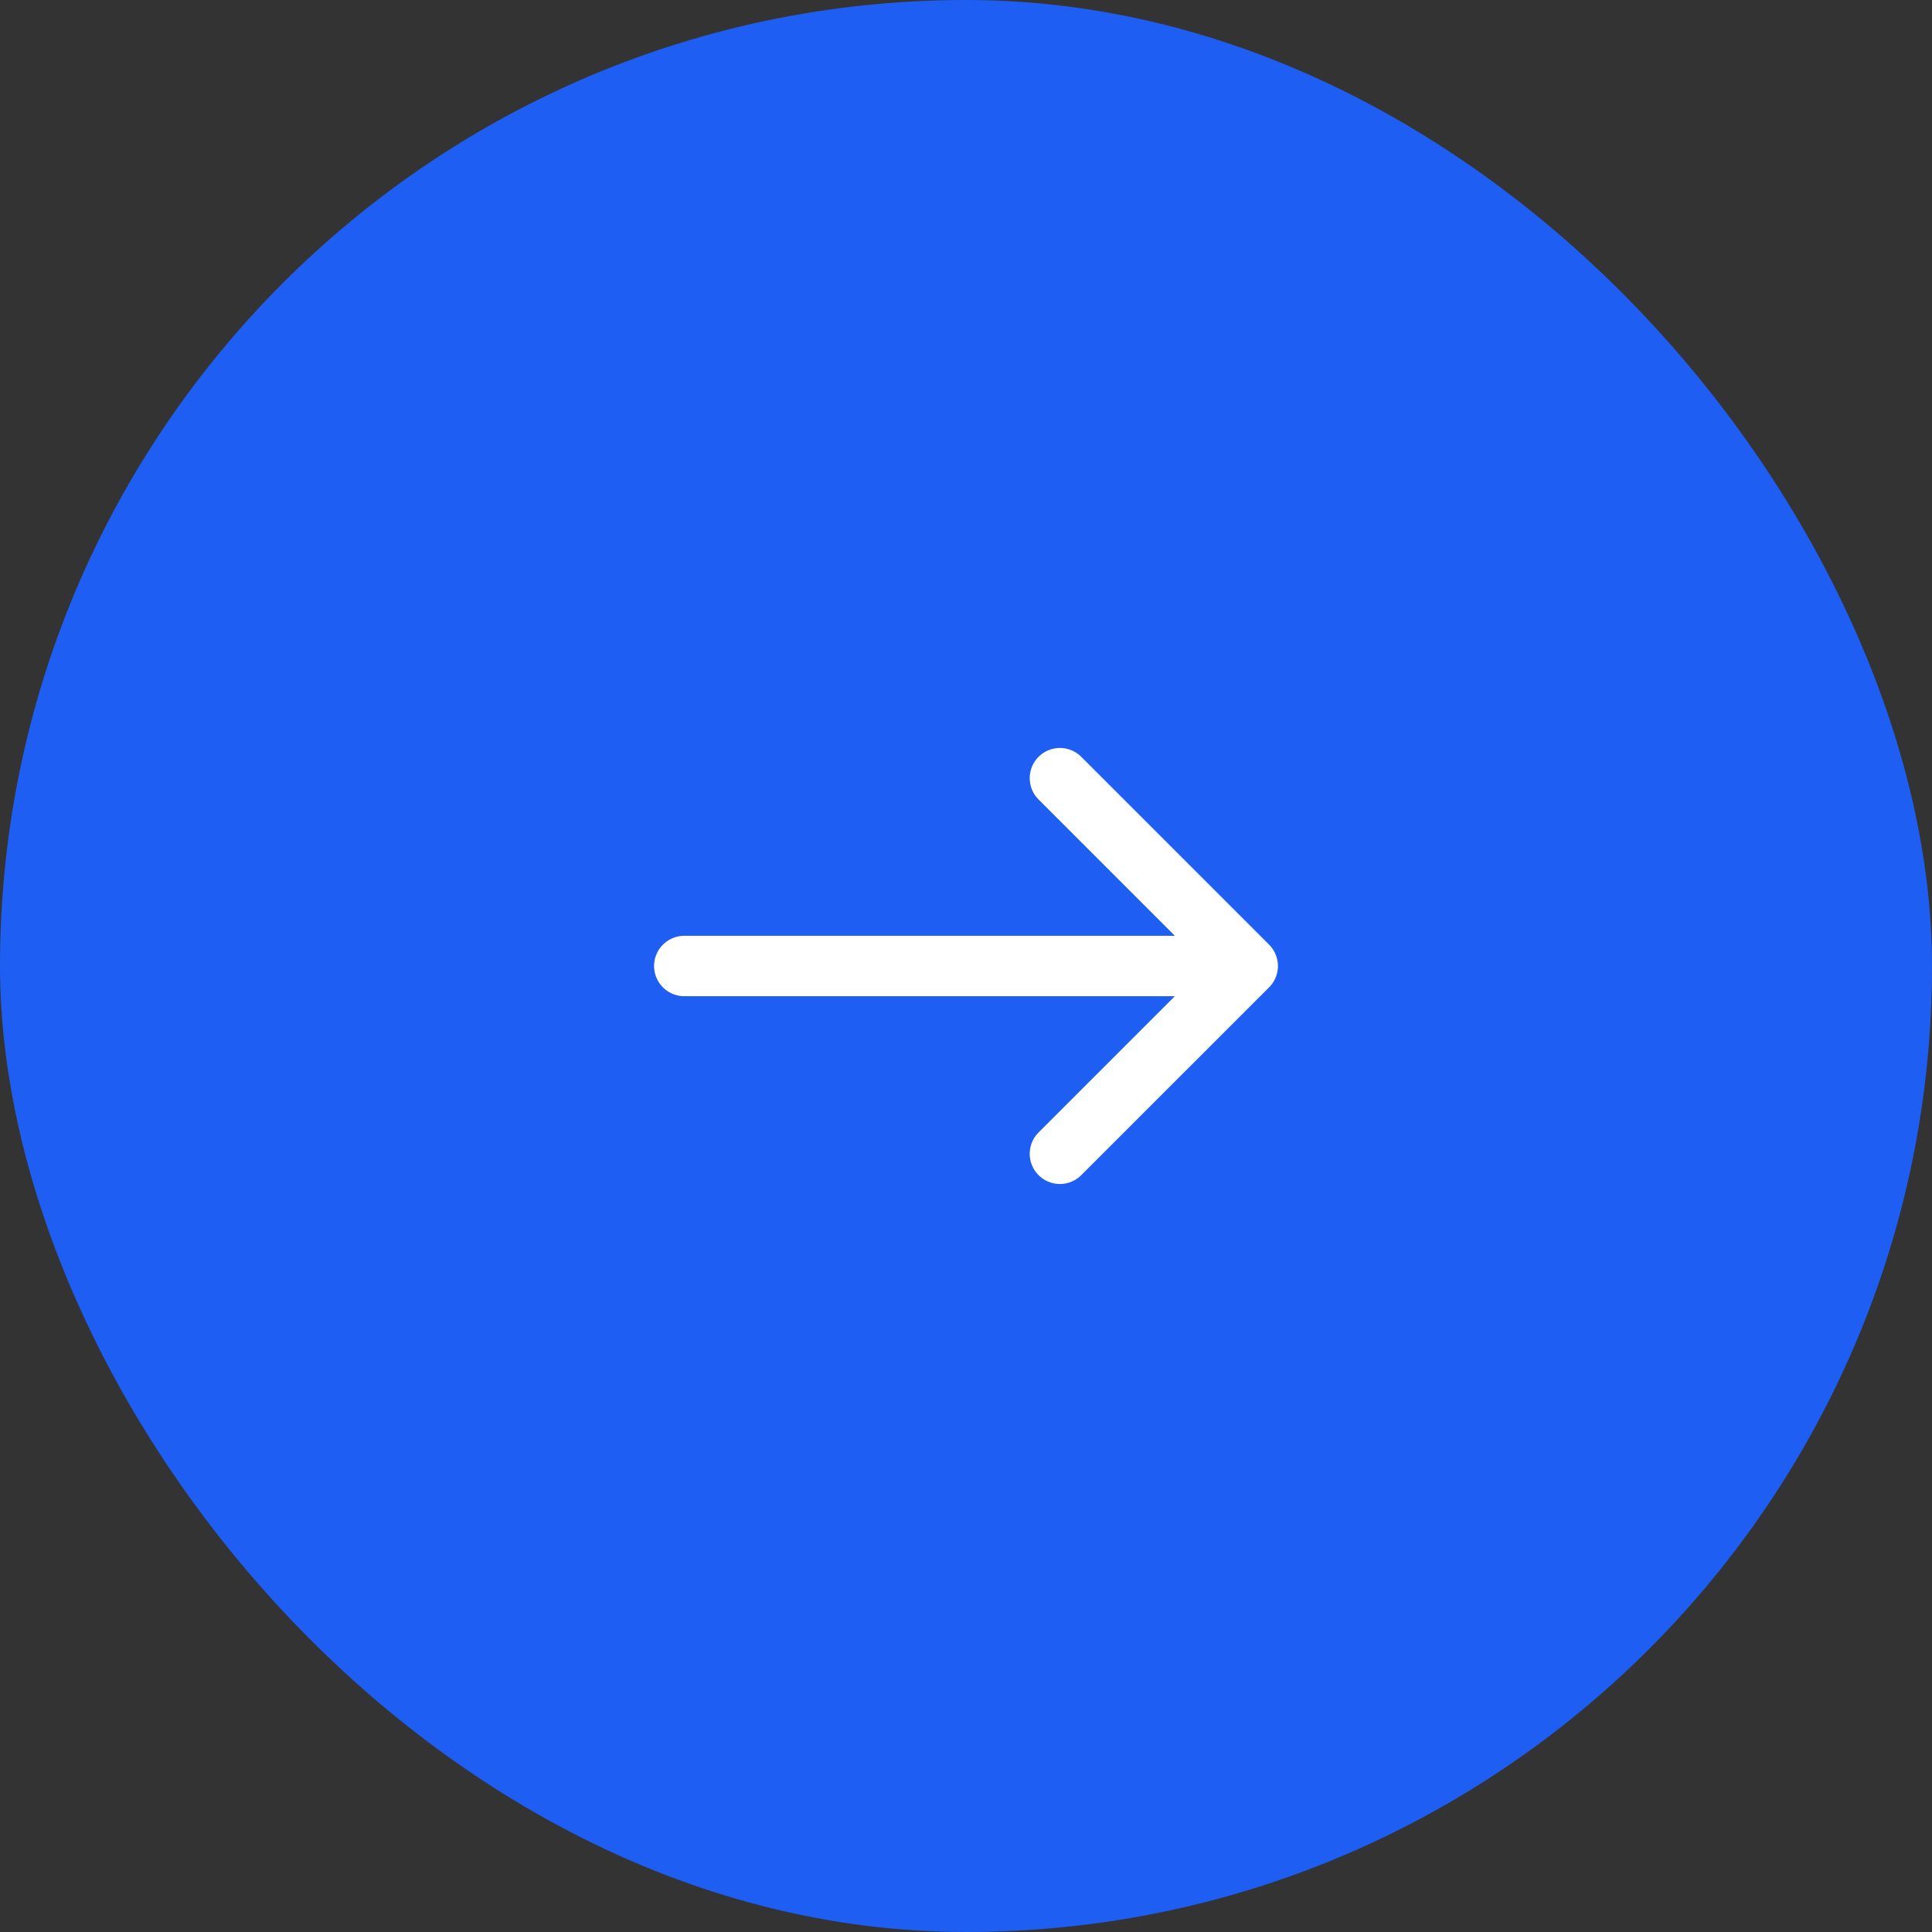 <svg width="36" height="36"
                            viewBox="0 0 48 48" fill="none" xmlns="http://www.w3.org/2000/svg">
                            <rect x="0" y="0" width="48" height="48" fill="#333333" stroke="none"/>
                            <rect width="48" height="48" rx="24" fill="#1E5EF3" />
                            <path d="M26.333 28.666L31 24M31 24L26.333 19.333M31 24L17 24"
                                stroke="white" stroke-width="1.5" stroke-linecap="round" stroke-linejoin="round" />
                        </svg>